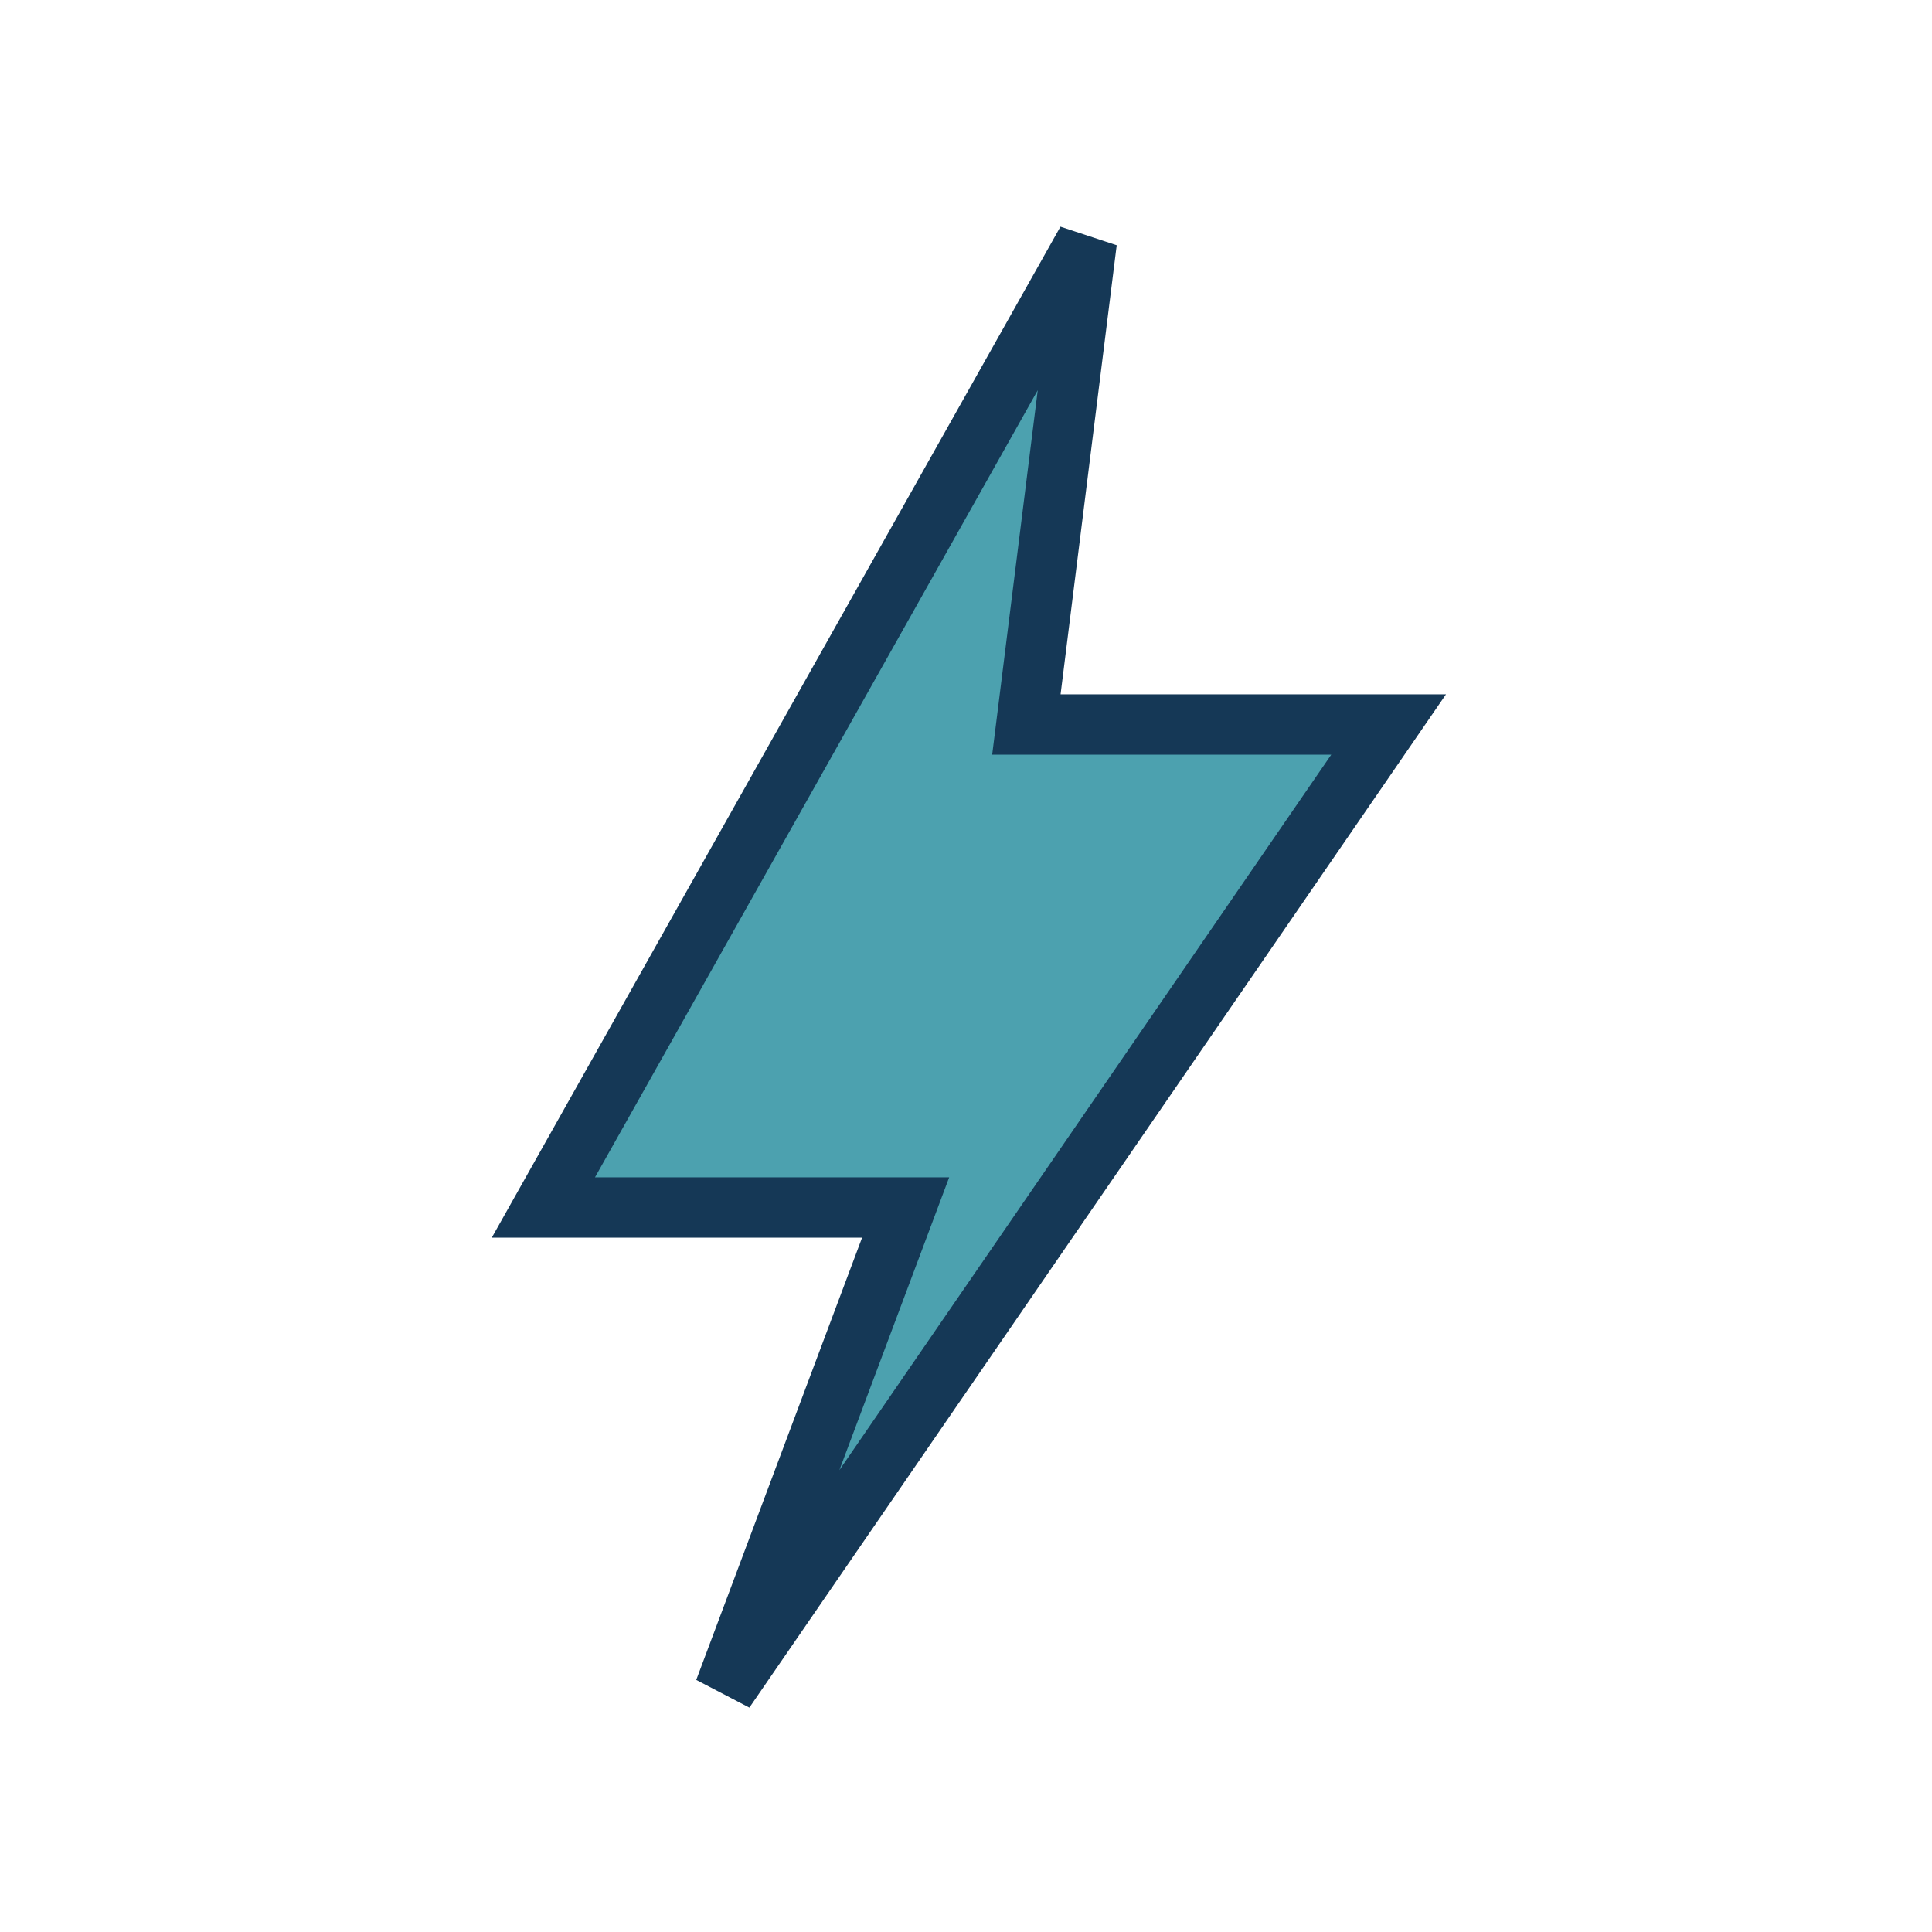 <?xml version="1.0" encoding="UTF-8"?>
<svg xmlns="http://www.w3.org/2000/svg" width="32" height="32" viewBox="0 0 32 32"><polygon points="18,4 9,20 15,20 12,28 23,12 17,12" fill="#4CA1AF" stroke="#153856" stroke-width="1"/></svg>